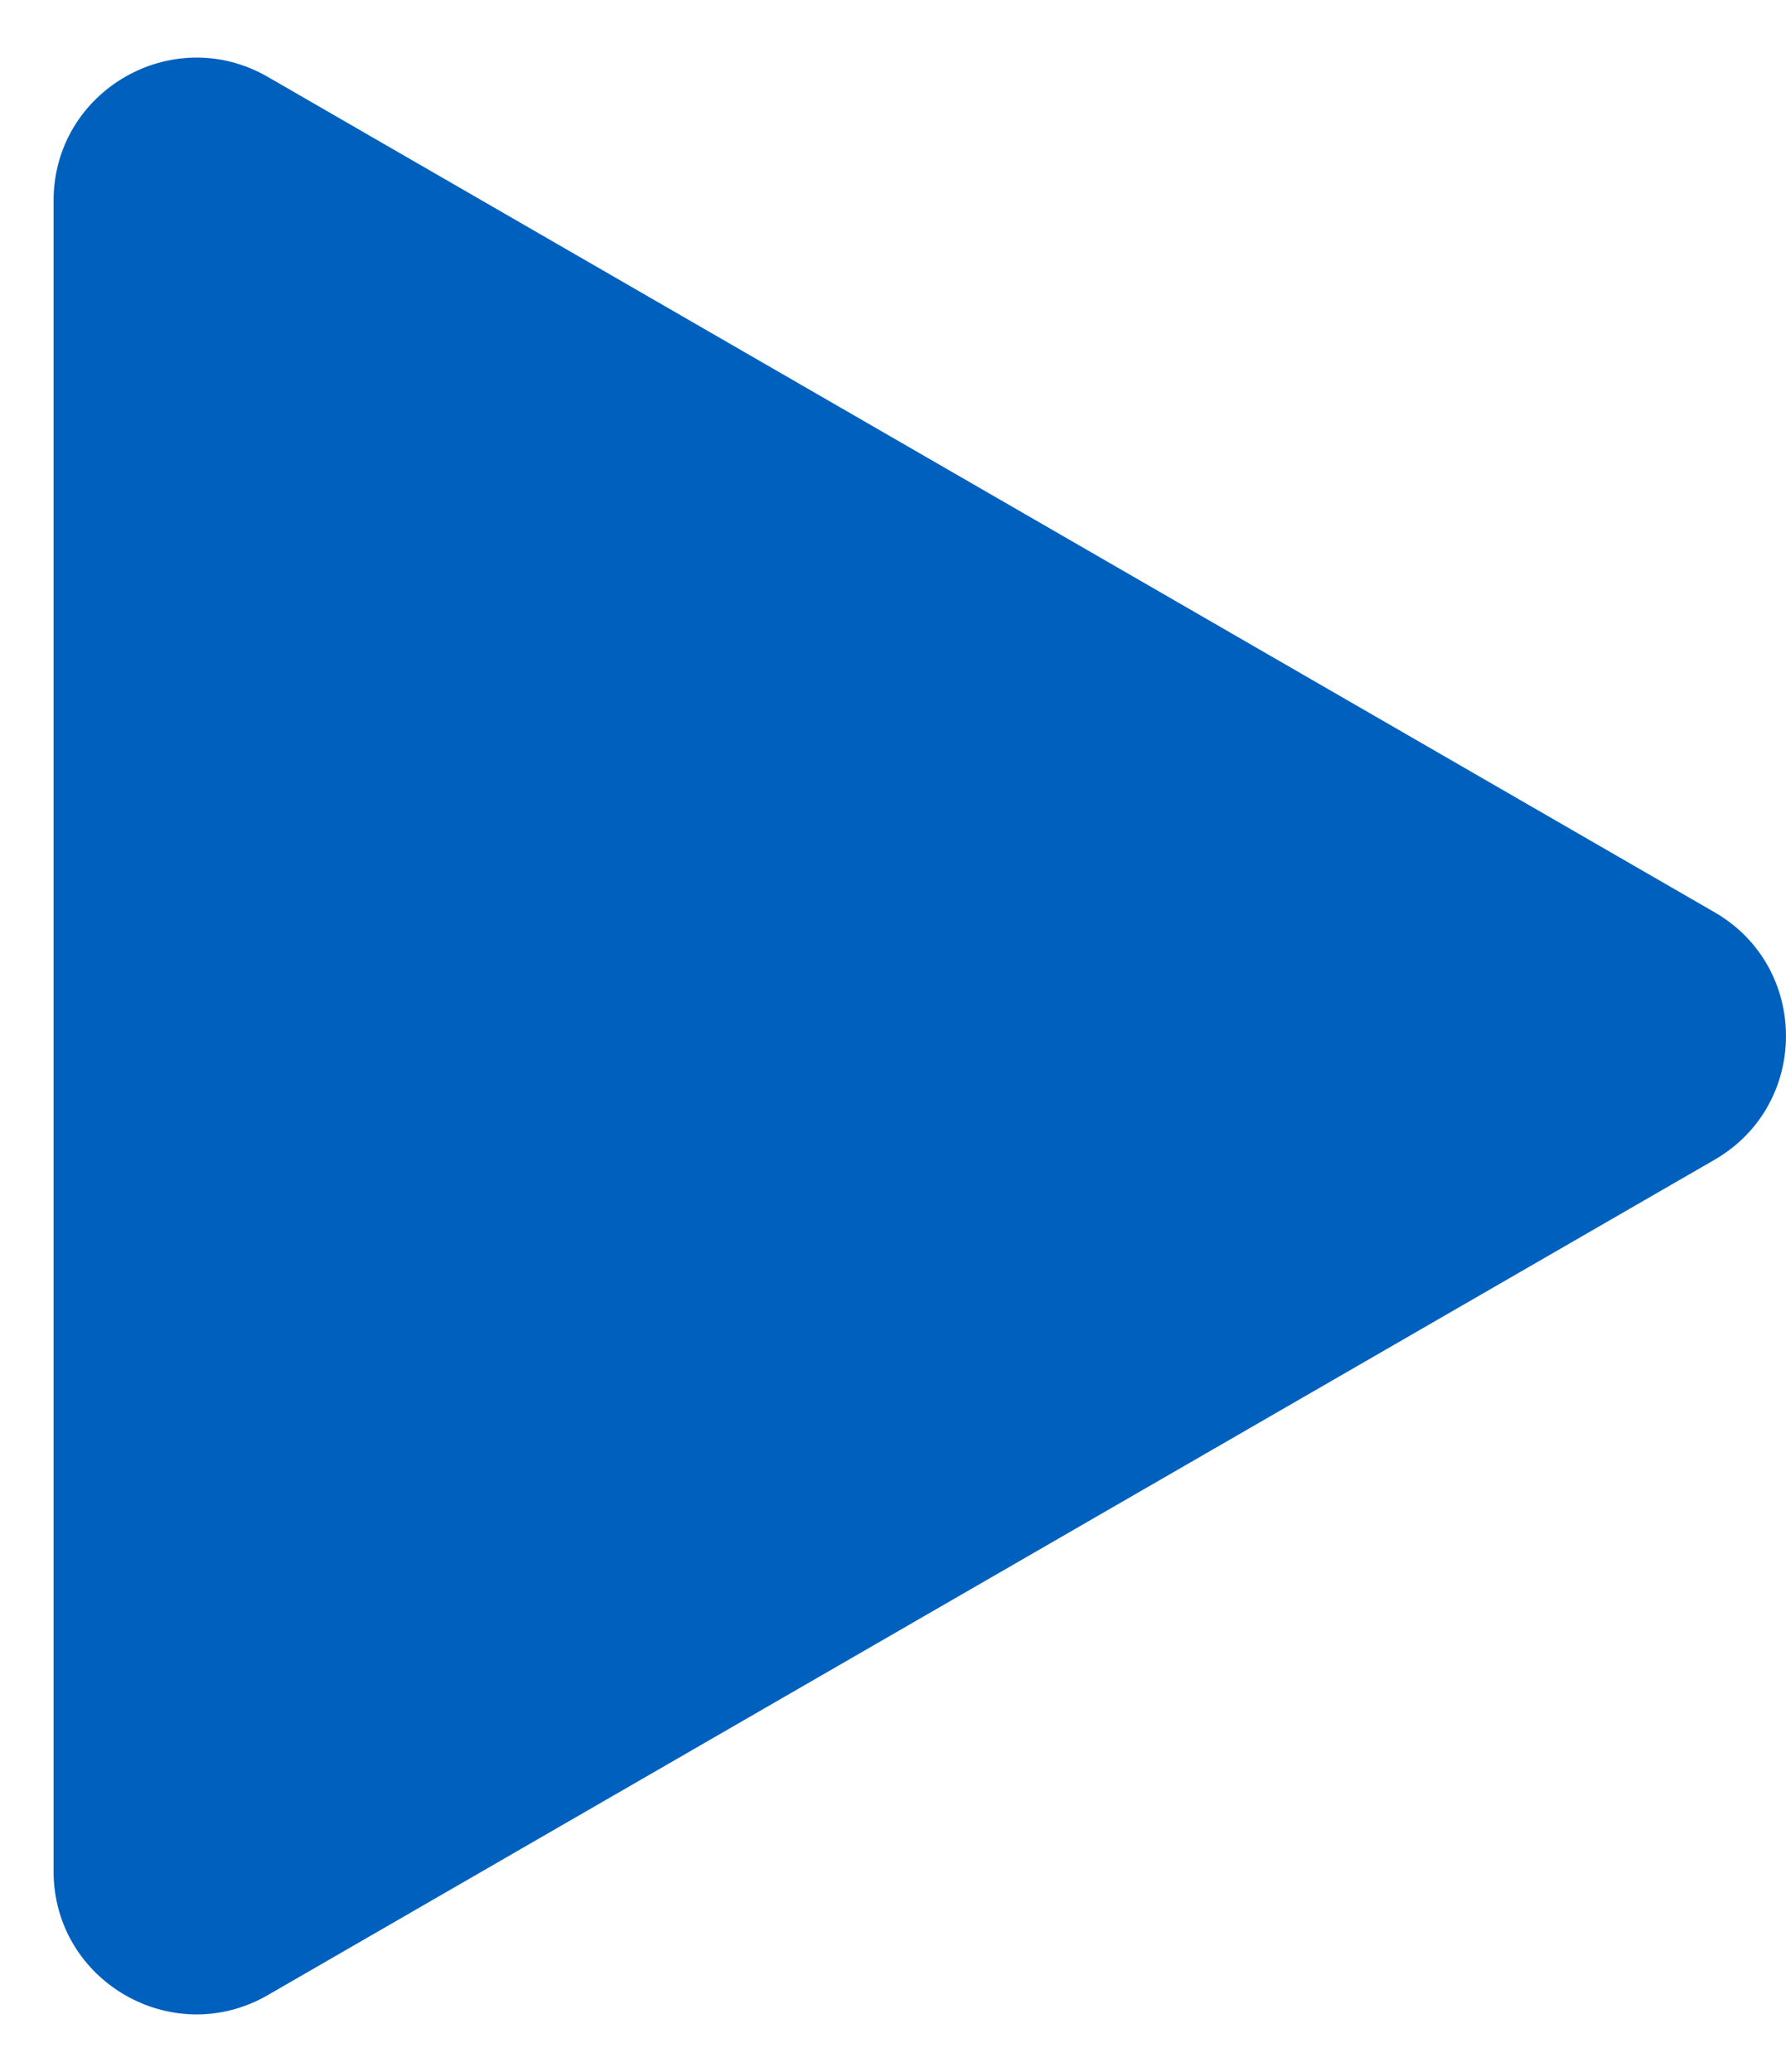 <svg width="25" height="29" viewBox="0 0 25 29" fill="none" xmlns="http://www.w3.org/2000/svg">
<path d="M24 12.768C25.333 13.538 25.333 15.462 24 16.232L3.75 27.923C2.417 28.693 0.75 27.731 0.75 26.191L0.75 2.809C0.75 1.269 2.417 0.307 3.75 1.077L24 12.768Z" fill="#0060BE"/>
</svg>
